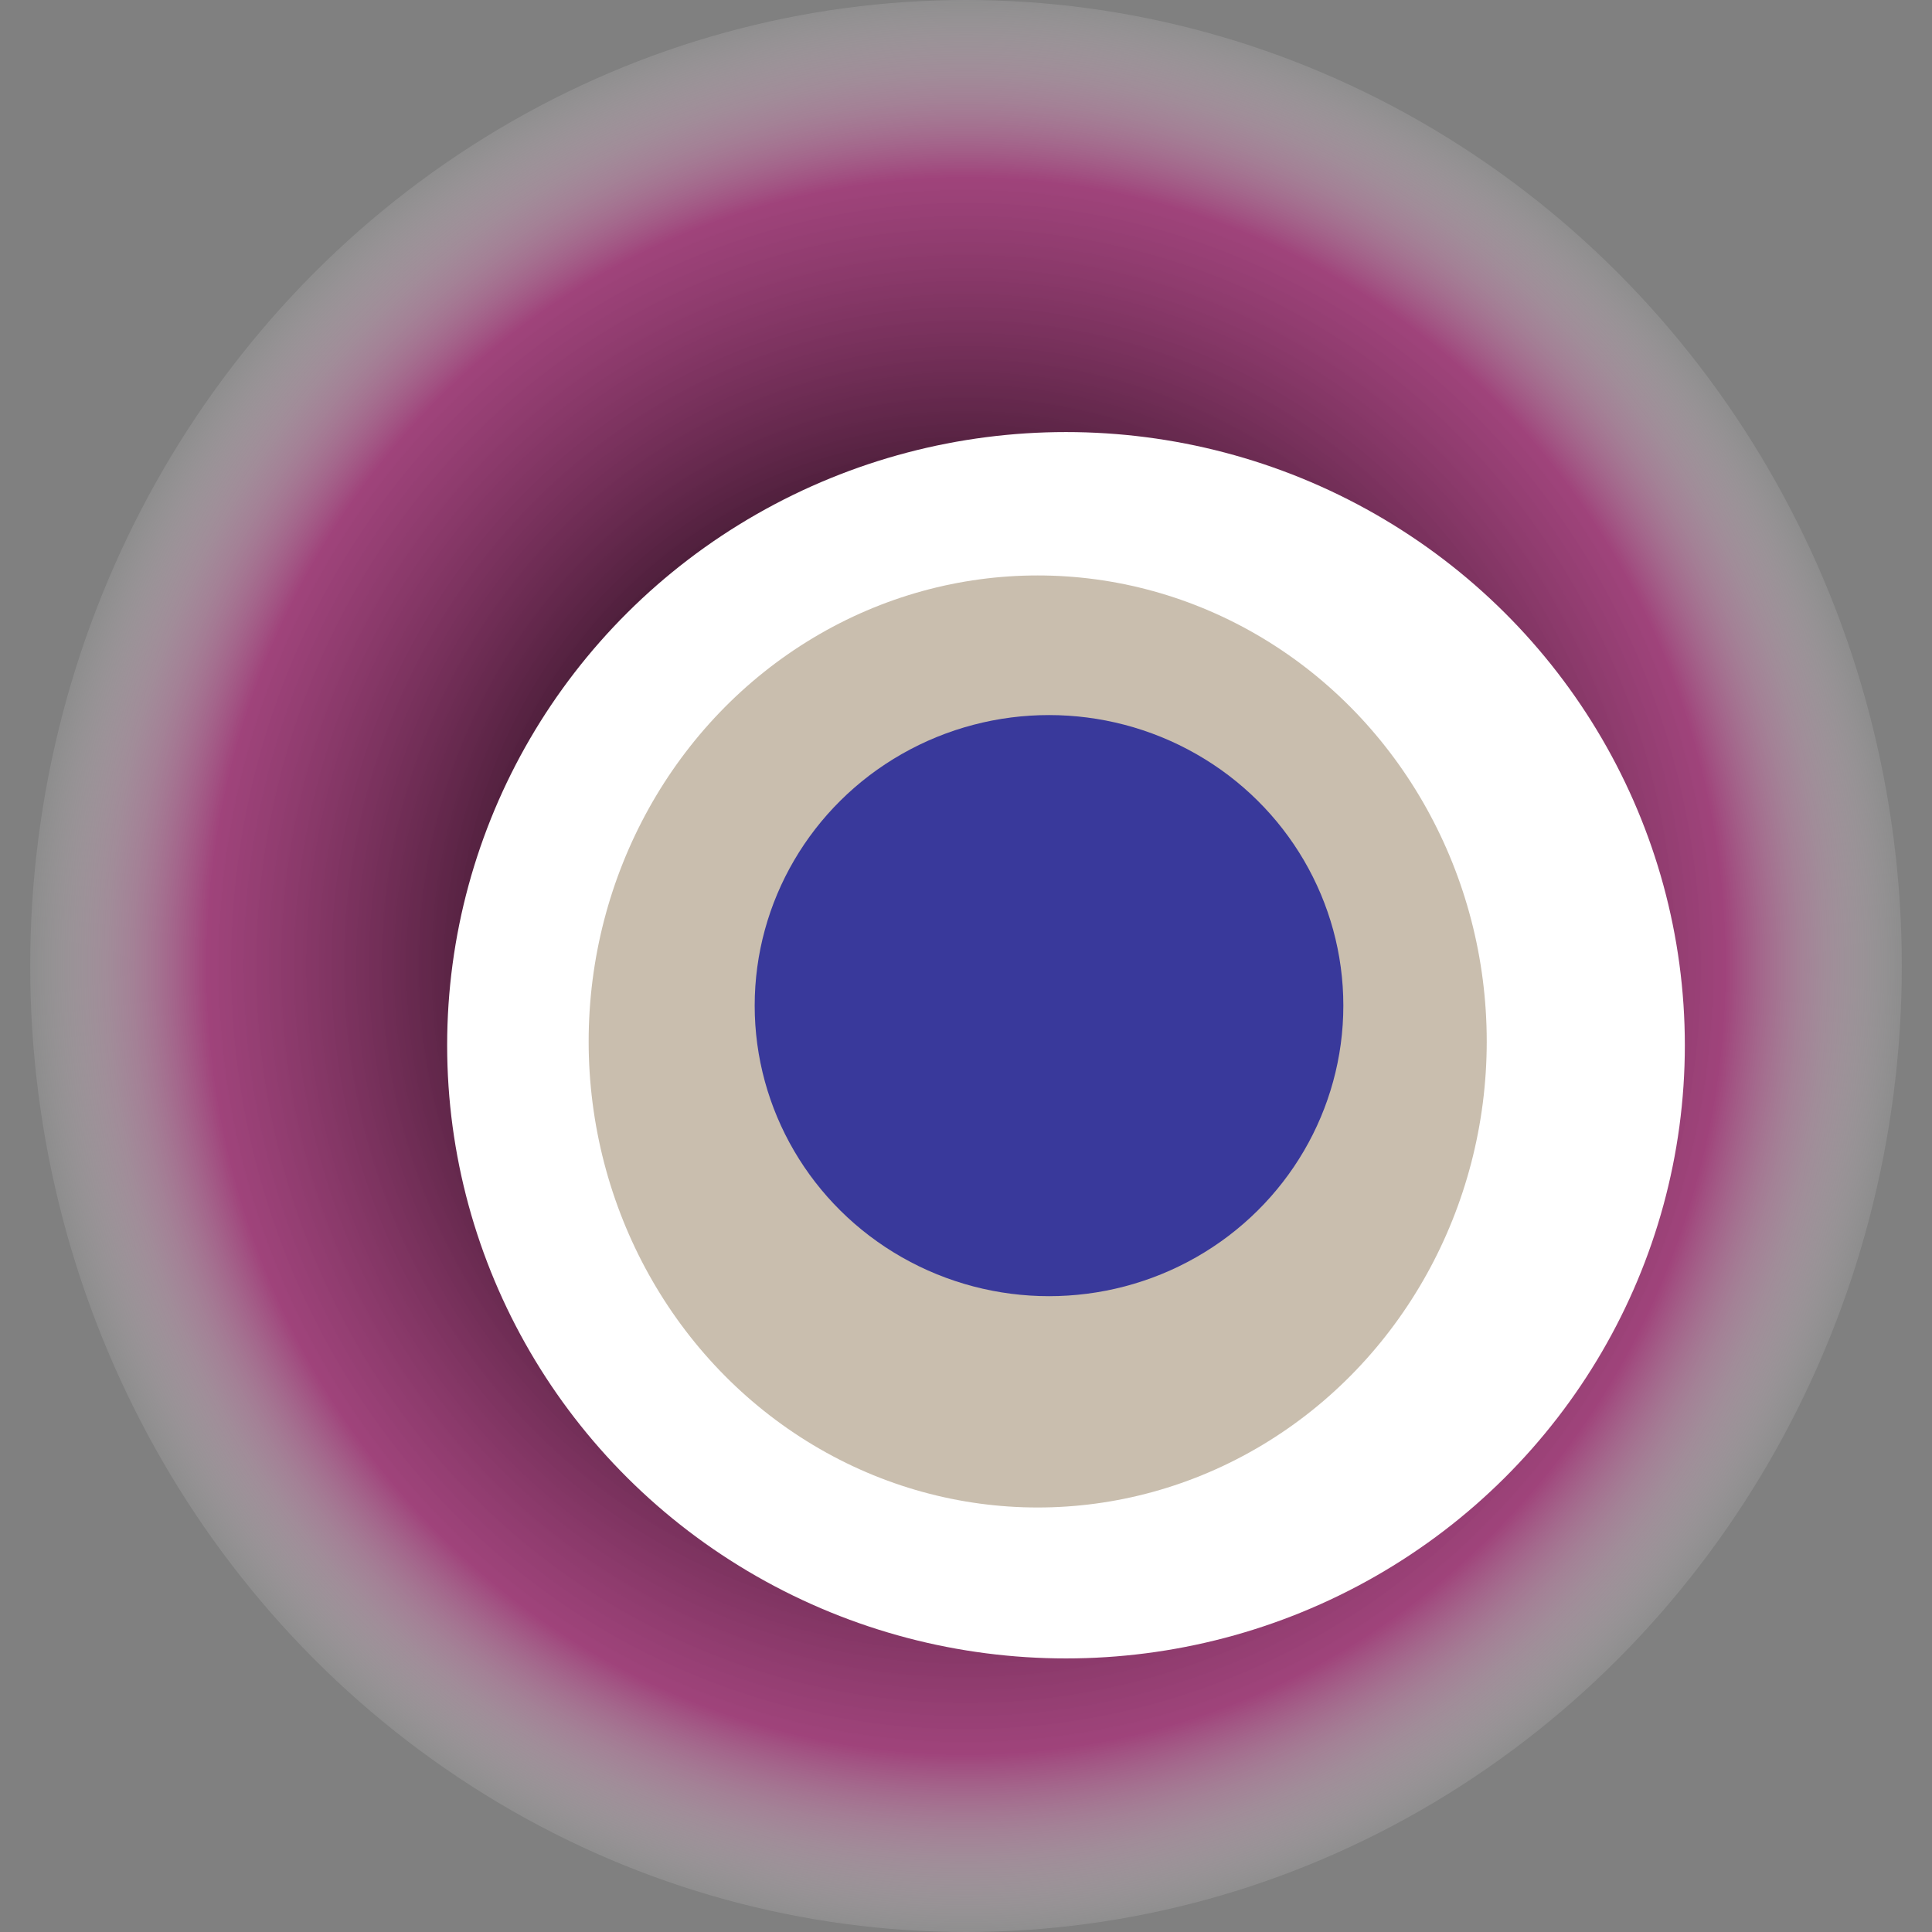 <svg width="1024" height="1024" xmlns="http://www.w3.org/2000/svg"><rect width="100%" height="100%" fill="#808080" stroke="none"/><g><title>0xf84f2f86be594dcccd4c192ab8058f9f73fb25e7</title><ellipse ry="512" rx="496" cy="512" cx="512" fill="url(#e_1_g)"/><ellipse ry="325" rx="328" cy="554" cx="565" fill="#FFF"/><ellipse ry="247" rx="238" cy="552" cx="550" fill="rgba(121,94,54,0.4)"/><ellipse ry="154" rx="156" cy="533" cx="556" fill="rgba(22, 24, 150, 0.8)"/><animateTransform attributeName="transform" begin="0s" dur="28s" type="rotate" from="360 512 512" to="0 512 512" repeatCount="indefinite"/><defs><radialGradient id="e_1_g"><stop offset="30%" stop-color="#000"/><stop offset="81%" stop-color="rgba(173,42,121,0.7)"/><stop offset="100%" stop-color="rgba(255,255,255,0.1)"/></radialGradient></defs></g></svg>